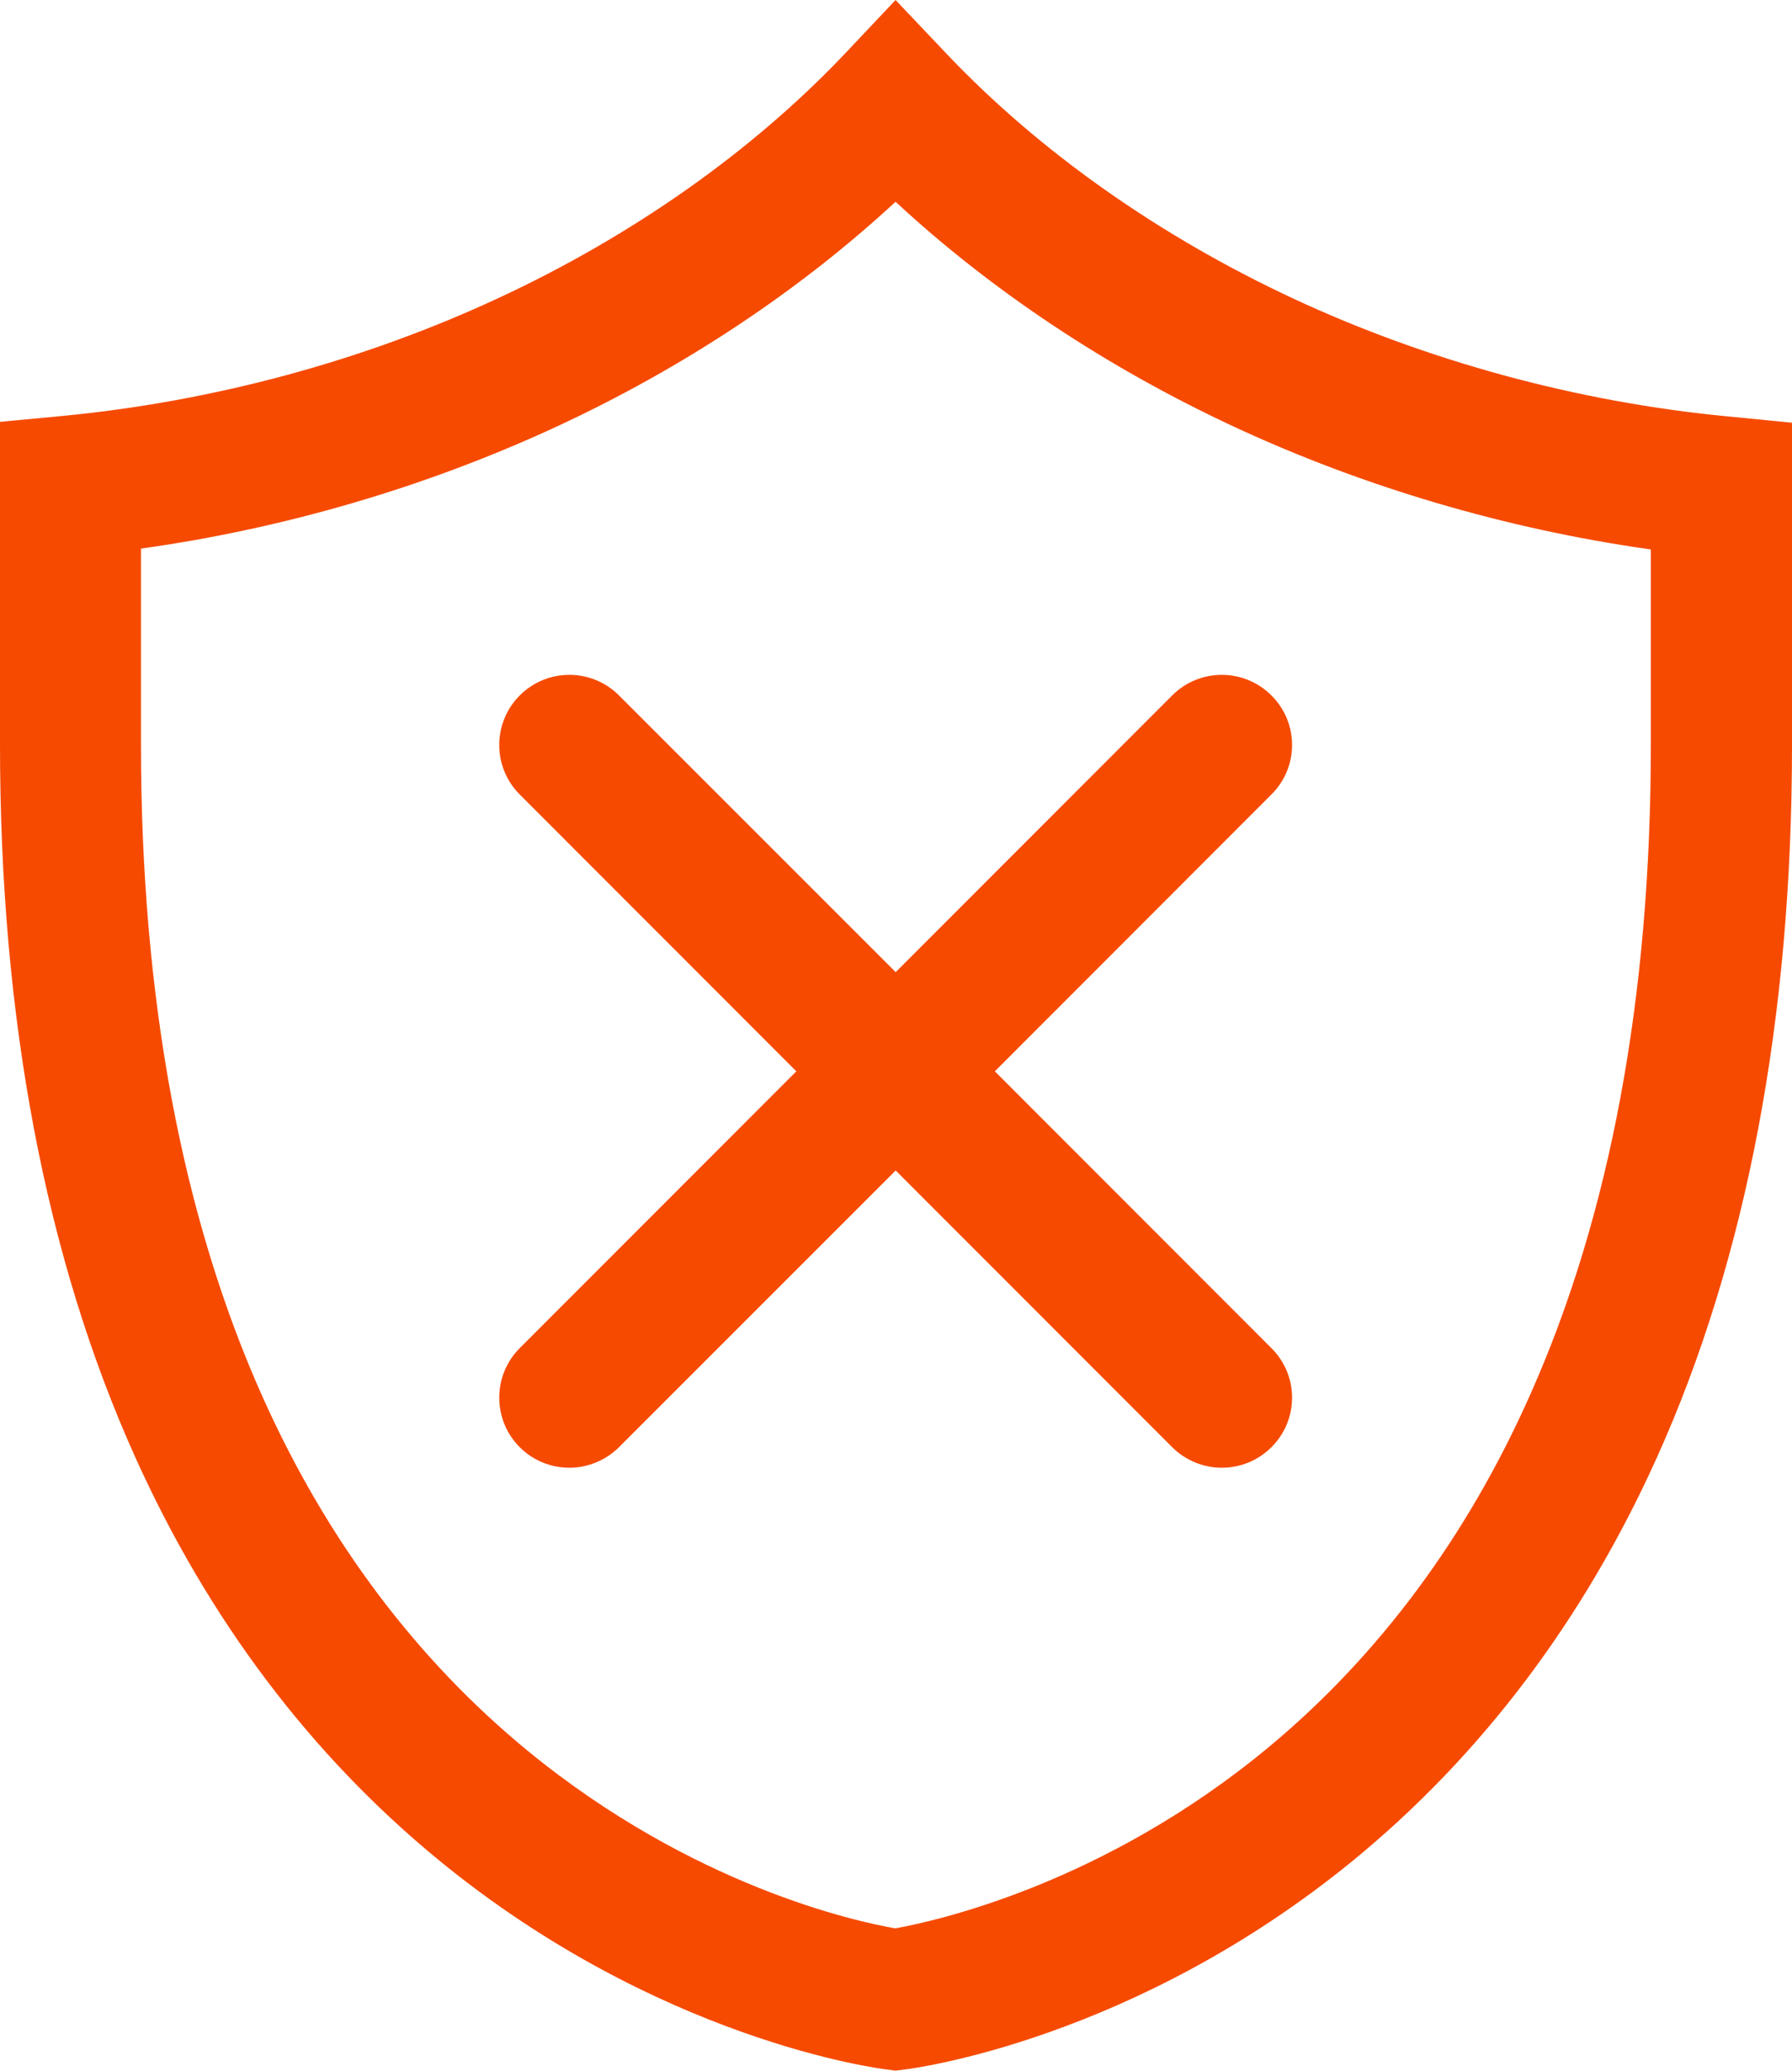 <svg width="90" height="104" viewBox="0 0 90 104" fill="none" xmlns="http://www.w3.org/2000/svg">
<path d="M63.852 34.922C62.478 33.547 60.248 33.547 58.873 34.922L44.984 48.821L31.085 34.922C29.71 33.547 27.48 33.547 26.105 34.922C24.73 36.297 24.73 38.527 26.105 39.901L39.994 53.801L26.105 67.7C24.73 69.075 24.73 71.305 26.105 72.68C26.787 73.362 27.686 73.708 28.595 73.708C29.494 73.708 30.392 73.362 31.085 72.68L44.984 58.781L58.873 72.68C59.566 73.362 60.464 73.708 61.363 73.708C62.272 73.708 63.17 73.362 63.852 72.68C65.238 71.305 65.238 69.075 63.852 67.7L49.964 53.801L63.852 39.901C65.238 38.527 65.238 36.297 63.852 34.922Z" fill="#F64A00"/>
<path fill-rule="evenodd" clip-rule="evenodd" d="M44.978 103.986L44.556 103.932C44.091 103.878 33.049 102.449 22.018 93.399C15.577 88.106 10.457 81.307 6.787 73.167C2.284 63.165 0 51.138 0 37.401V21.185L3.204 20.882C10.717 20.156 18.262 18.121 25.028 14.971C31.761 11.843 37.769 7.61 42.413 2.717L44.978 0L47.555 2.717C52.199 7.61 58.218 11.854 64.951 14.993C71.738 18.154 79.294 20.2 86.796 20.914L90 21.228V37.444C90 51.17 87.716 63.208 83.213 73.199C79.543 81.34 74.412 88.138 67.971 93.421C56.929 102.46 45.866 103.878 45.411 103.932L44.978 103.986ZM7.08 27.55V37.401C7.08 50.131 9.147 61.184 13.239 70.266C16.454 77.4 20.914 83.332 26.5 87.922C34.803 94.731 43.019 96.506 44.968 96.841C46.938 96.484 55.425 94.644 63.76 87.705C69.281 83.104 73.687 77.161 76.847 70.049C80.874 61.021 82.91 50.055 82.91 37.444V27.593C75.678 26.576 68.501 24.465 61.963 21.423C55.598 18.457 49.785 14.592 44.978 10.132C40.161 14.592 34.359 18.446 28.005 21.401C21.477 24.432 14.311 26.543 7.08 27.55Z" fill="#F64A00"/>
</svg>
